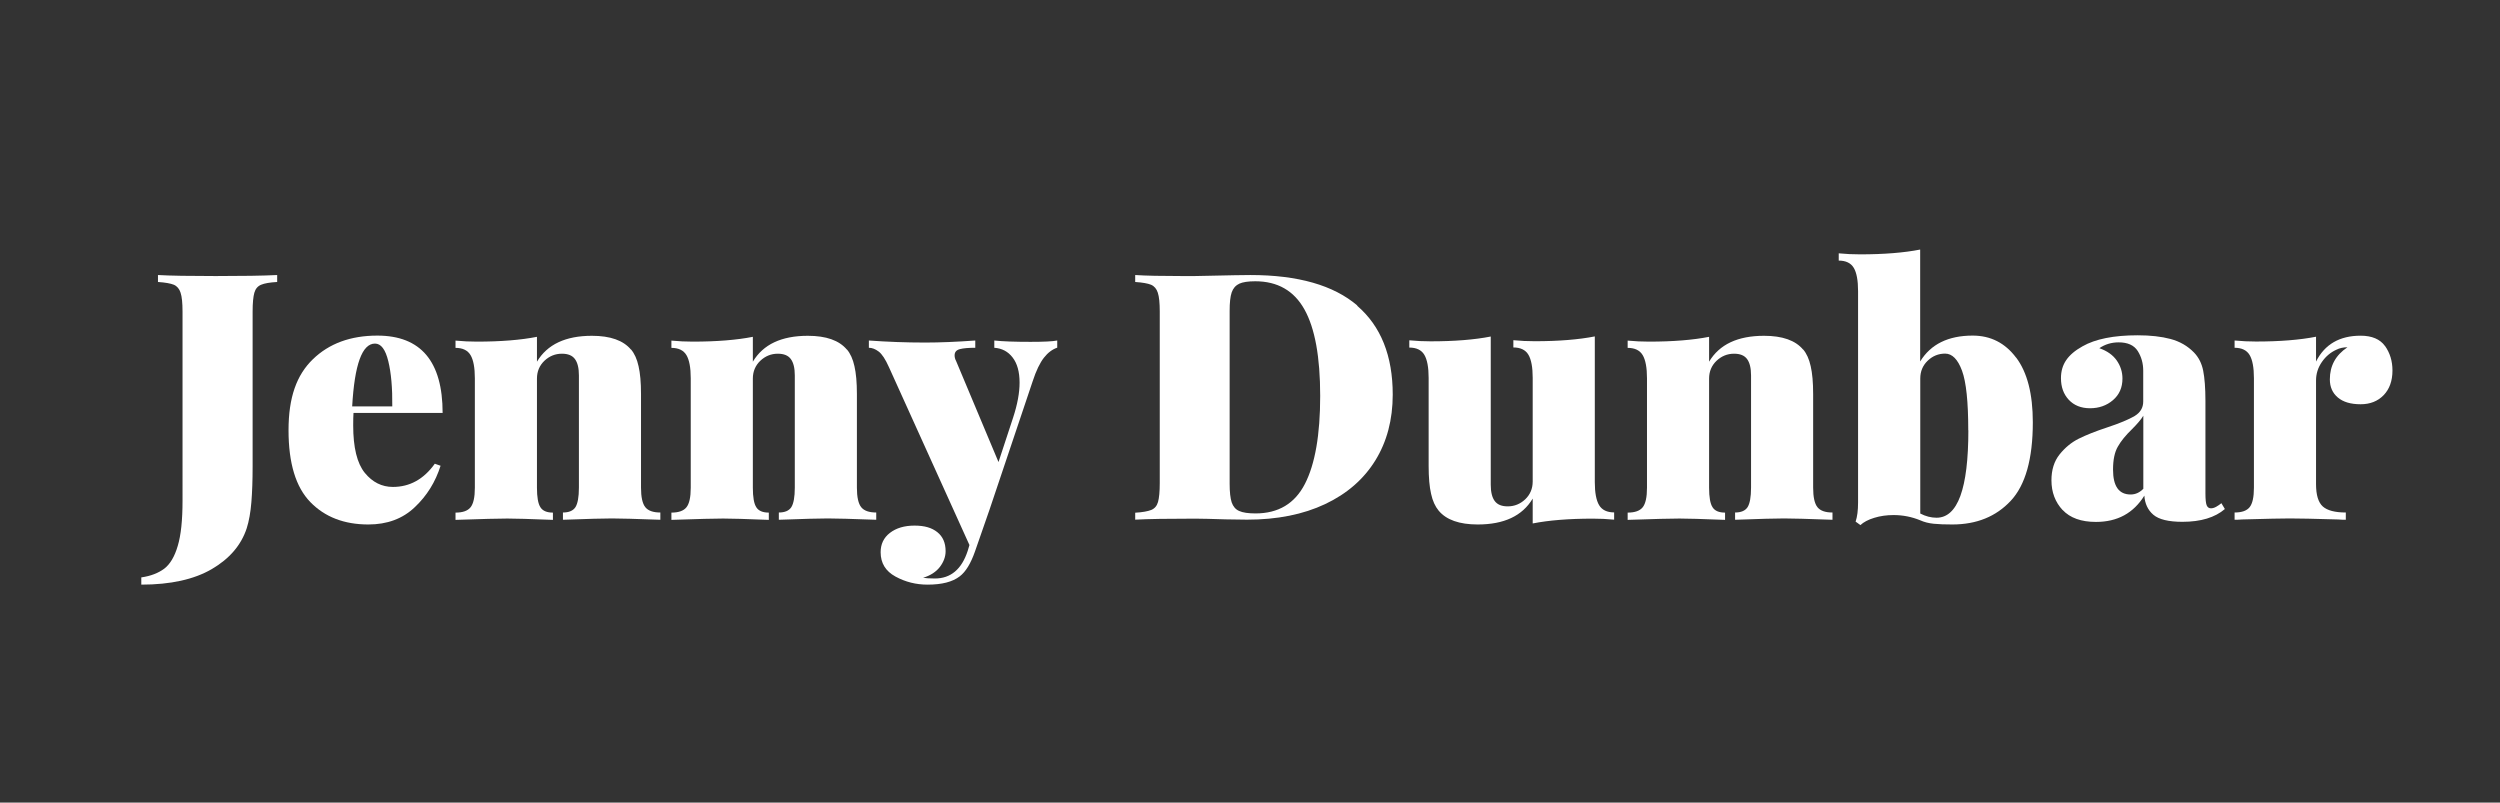 <svg xmlns="http://www.w3.org/2000/svg" id="Layer_2" width="244.34" height="78.44" viewBox="0 0 244.34 78.44"><rect x="0" y="0" width="244.34" height="78.44" fill="#333333" stroke="none"/><defs><style>.cls-1{fill:none;}.cls-2{fill:#fff;}</style></defs><g id="Layer_1-2"><g><rect class="cls-1" width="244.34" height="78.44"></rect><g><path class="cls-2" d="M13.83,56.43c.9-.13,1.64-.42,2.21-.84,.57-.43,1.02-1.17,1.33-2.23,.32-1.06,.47-2.53,.47-4.42V30.47c0-.86-.06-1.47-.19-1.86-.12-.38-.34-.64-.66-.78-.32-.13-.83-.22-1.55-.27v-.68c1.22,.07,3.09,.1,5.64,.1s4.64-.03,6.01-.1v.68c-.72,.04-1.24,.13-1.57,.27-.33,.14-.55,.39-.66,.78-.11,.38-.17,1-.17,1.86v15.16c0,1.31-.04,2.45-.12,3.44-.08,.99-.23,1.85-.46,2.57-.54,1.64-1.68,2.97-3.41,3.98-1.73,1.01-4.03,1.52-6.89,1.52v-.71Z"></path><path class="cls-2" d="M42.49,45.32l.57,.2c-.5,1.58-1.33,2.93-2.52,4.05-1.18,1.13-2.7,1.69-4.54,1.69-2.36,0-4.25-.73-5.67-2.19-1.42-1.46-2.13-3.8-2.13-7.02s.79-5.4,2.38-6.94c1.59-1.54,3.69-2.31,6.3-2.31,4.25,0,6.38,2.52,6.38,7.56h-8.71c-.02,.27-.03,.68-.03,1.22,0,2.16,.38,3.7,1.13,4.63,.75,.92,1.67,1.38,2.75,1.38,1.64,0,3.01-.75,4.09-2.26Zm-8.07-5.6h3.92c.02-1.8-.11-3.28-.39-4.42-.28-1.15-.71-1.72-1.3-1.72-1.26,0-2,2.05-2.23,6.15Z"></path><path class="cls-2" d="M61.67,34.15c.34,.4,.59,.95,.74,1.64,.16,.69,.24,1.59,.24,2.72v9.15c0,.92,.14,1.56,.42,1.91,.28,.35,.77,.52,1.47,.52v.71c-2.43-.09-4.01-.13-4.73-.13-.77,0-2.36,.04-4.79,.13v-.71c.58,0,.99-.17,1.22-.52,.22-.35,.34-.98,.34-1.91v-10.97c0-.72-.13-1.25-.39-1.6s-.68-.52-1.27-.52c-.65,0-1.22,.23-1.71,.69-.48,.46-.73,1.04-.73,1.74v10.67c0,.92,.11,1.56,.34,1.91,.22,.35,.63,.52,1.22,.52v.71c-2.25-.09-3.74-.13-4.46-.13-.77,0-2.45,.04-5.06,.13v-.71c.7,0,1.19-.17,1.47-.52,.28-.35,.42-.98,.42-1.91v-10.7c0-1.03-.14-1.79-.42-2.26-.28-.47-.77-.71-1.47-.71v-.71c.72,.07,1.42,.1,2.09,.1,2.34,0,4.3-.16,5.87-.47v2.43c1.01-1.69,2.8-2.53,5.37-2.53,1.8,0,3.07,.45,3.82,1.35Z"></path><path class="cls-2" d="M82.77,34.15c.34,.4,.59,.95,.74,1.64,.16,.69,.24,1.59,.24,2.72v9.15c0,.92,.14,1.56,.42,1.91,.28,.35,.77,.52,1.47,.52v.71c-2.43-.09-4.01-.13-4.73-.13-.77,0-2.36,.04-4.79,.13v-.71c.58,0,.99-.17,1.22-.52,.22-.35,.34-.98,.34-1.91v-10.97c0-.72-.13-1.25-.39-1.6s-.68-.52-1.27-.52c-.65,0-1.22,.23-1.71,.69-.48,.46-.73,1.04-.73,1.74v10.67c0,.92,.11,1.56,.34,1.91,.22,.35,.63,.52,1.22,.52v.71c-2.25-.09-3.74-.13-4.46-.13-.77,0-2.45,.04-5.06,.13v-.71c.7,0,1.19-.17,1.47-.52,.28-.35,.42-.98,.42-1.91v-10.7c0-1.03-.14-1.79-.42-2.26-.28-.47-.77-.71-1.47-.71v-.71c.72,.07,1.42,.1,2.09,.1,2.34,0,4.3-.16,5.87-.47v2.43c1.01-1.69,2.8-2.53,5.37-2.53,1.8,0,3.07,.45,3.82,1.35Z"></path><path class="cls-2" d="M103.33,33.27v.71c-.47,.16-.91,.48-1.3,.98-.39,.5-.76,1.26-1.1,2.3l-4.22,12.56-1.42,4.08c-.41,1.17-.9,1.98-1.49,2.43-.7,.54-1.74,.81-3.14,.81-1.13,0-2.17-.26-3.14-.79-.97-.53-1.45-1.32-1.45-2.38,0-.79,.3-1.42,.91-1.89s1.41-.71,2.4-.71,1.69,.21,2.23,.64c.54,.43,.81,1.05,.81,1.86,0,.54-.19,1.05-.56,1.54-.37,.48-.92,.84-1.64,1.06,.22,.04,.61,.07,1.15,.07,1.55,0,2.62-.9,3.21-2.7l.17-.57-7.87-17.39c-.34-.76-.67-1.27-1-1.52-.33-.25-.65-.37-.96-.37v-.71c1.8,.13,3.64,.2,5.5,.2,1.46,0,3.09-.07,4.9-.2v.71c-.65,0-1.15,.04-1.5,.13-.35,.09-.52,.29-.52,.61,0,.18,.04,.36,.14,.54l4.15,9.89,1.42-4.32c.43-1.31,.64-2.45,.64-3.44,0-1.06-.23-1.88-.68-2.46-.45-.59-1.05-.9-1.79-.95v-.71c.83,.09,2.01,.13,3.54,.13,1.28,0,2.15-.04,2.6-.13Z"></path><path class="cls-2" d="M132.64,29.88c2.32,1.99,3.48,4.89,3.48,8.69,0,2.45-.57,4.6-1.7,6.43s-2.77,3.26-4.91,4.27c-2.14,1.01-4.68,1.52-7.63,1.52l-2.09-.03c-1.35-.04-2.34-.07-2.97-.07-2.63,0-4.59,.03-5.87,.1v-.68c.72-.04,1.24-.14,1.57-.27,.33-.14,.55-.39,.66-.78s.17-1,.17-1.86V30.47c0-.86-.06-1.47-.19-1.86-.12-.38-.34-.64-.66-.78-.32-.13-.83-.22-1.55-.27v-.68c1.04,.07,2.57,.1,4.59,.1h1.22l1.49-.03c1.89-.04,3.21-.07,3.95-.07,4.66,0,8.15,1,10.47,2.99Zm-11.53-2.14c-.35,.16-.59,.44-.73,.84-.14,.41-.2,1.01-.2,1.82v16.88c0,.81,.07,1.42,.2,1.82,.14,.4,.38,.69,.73,.84,.35,.16,.88,.24,1.6,.24,2.23,0,3.84-.96,4.83-2.89,.99-1.93,1.49-4.79,1.49-8.59s-.51-6.62-1.54-8.46c-1.02-1.83-2.63-2.75-4.81-2.75-.7,0-1.22,.08-1.57,.24Z"></path><path class="cls-2" d="M155.87,47.11c0,1.04,.14,1.79,.42,2.26,.28,.47,.77,.71,1.47,.71v.71c-.7-.07-1.4-.1-2.09-.1-2.34,0-4.3,.16-5.87,.47v-2.43c-1.01,1.69-2.8,2.53-5.37,2.53-1.8,0-3.07-.45-3.82-1.35-.34-.41-.59-.95-.74-1.64-.16-.69-.24-1.59-.24-2.72v-8.61c0-1.03-.14-1.79-.42-2.26-.28-.47-.77-.71-1.47-.71v-.71c.7,.07,1.4,.1,2.09,.1,2.34,0,4.3-.16,5.87-.47v14.48c0,.72,.13,1.25,.39,1.6,.26,.35,.68,.52,1.27,.52,.65,0,1.22-.23,1.71-.69,.48-.46,.73-1.04,.73-1.74v-10.13c0-1.03-.14-1.79-.42-2.26-.28-.47-.77-.71-1.47-.71v-.71c.7,.07,1.4,.1,2.09,.1,2.34,0,4.3-.16,5.87-.47v14.21Z"></path><path class="cls-2" d="M176.23,34.15c.34,.4,.59,.95,.74,1.64,.16,.69,.24,1.59,.24,2.72v9.15c0,.92,.14,1.56,.42,1.91,.28,.35,.77,.52,1.47,.52v.71c-2.43-.09-4.01-.13-4.73-.13-.77,0-2.36,.04-4.79,.13v-.71c.58,0,.99-.17,1.22-.52,.22-.35,.34-.98,.34-1.91v-10.97c0-.72-.13-1.25-.39-1.6s-.68-.52-1.27-.52c-.65,0-1.22,.23-1.71,.69-.48,.46-.73,1.04-.73,1.74v10.67c0,.92,.11,1.56,.34,1.91,.22,.35,.63,.52,1.22,.52v.71c-2.25-.09-3.74-.13-4.46-.13-.77,0-2.45,.04-5.06,.13v-.71c.7,0,1.19-.17,1.47-.52,.28-.35,.42-.98,.42-1.91v-10.7c0-1.03-.14-1.79-.42-2.26-.28-.47-.77-.71-1.47-.71v-.71c.72,.07,1.42,.1,2.09,.1,2.34,0,4.3-.16,5.87-.47v2.43c1.01-1.69,2.8-2.53,5.37-2.53,1.8,0,3.07,.45,3.82,1.35Z"></path><path class="cls-2" d="M197.06,34.96c1.08,1.44,1.62,3.55,1.62,6.31,0,3.58-.72,6.14-2.16,7.68-1.44,1.54-3.34,2.31-5.71,2.31-.72,0-1.32-.02-1.81-.07s-.93-.16-1.33-.34c-.83-.34-1.7-.51-2.6-.51-.68,0-1.31,.09-1.89,.27-.59,.18-1.04,.42-1.35,.71l-.47-.34c.16-.47,.24-1.09,.24-1.86V28.44c0-1.03-.14-1.79-.42-2.26-.28-.47-.77-.71-1.47-.71v-.71c.7,.07,1.4,.1,2.09,.1,2.34,0,4.3-.16,5.87-.47v10.94c1.03-1.69,2.75-2.53,5.13-2.53,1.76,0,3.17,.72,4.25,2.16Zm-4.69,7.09c0-2.77-.2-4.71-.61-5.82-.41-1.11-.96-1.67-1.65-1.67-.65,0-1.22,.23-1.7,.69-.48,.46-.73,1.04-.73,1.74v13.2c.52,.27,1.05,.41,1.59,.41,2.07,0,3.11-2.85,3.11-8.54Z"></path><path class="cls-2" d="M201.6,49.86c-.73-.78-1.1-1.75-1.1-2.92,0-1.01,.26-1.85,.79-2.52,.53-.66,1.15-1.18,1.87-1.54,.72-.36,1.65-.73,2.8-1.11,1.22-.4,2.1-.78,2.67-1.11,.56-.34,.84-.81,.84-1.42v-3.01c0-.72-.18-1.36-.54-1.93-.36-.56-.98-.84-1.86-.84-.7,0-1.33,.19-1.89,.57,.77,.27,1.33,.67,1.7,1.2,.37,.53,.56,1.12,.56,1.77,0,.88-.31,1.58-.93,2.11-.62,.53-1.37,.79-2.24,.79s-1.57-.28-2.08-.83-.76-1.25-.76-2.11c0-.68,.17-1.26,.51-1.76,.34-.5,.87-.95,1.59-1.35,1.26-.72,3.06-1.08,5.4-1.08,1.24,0,2.31,.12,3.21,.36,.9,.24,1.67,.68,2.3,1.33,.45,.47,.75,1.06,.89,1.77s.22,1.69,.22,2.95v9.05c0,.56,.04,.95,.12,1.15,.08,.2,.22,.3,.42,.3,.16,0,.33-.05,.51-.15,.18-.1,.35-.22,.51-.35l.34,.57c-.97,.83-2.35,1.25-4.15,1.25-1.35,0-2.3-.23-2.84-.69-.54-.46-.83-1.09-.88-1.87-1.06,1.71-2.63,2.57-4.73,2.57-1.44,0-2.53-.39-3.26-1.17Zm7.88-2.11v-7.12c-.2,.34-.57,.78-1.11,1.32-.61,.59-1.07,1.15-1.38,1.7-.32,.55-.47,1.3-.47,2.25,0,1.62,.57,2.43,1.72,2.43,.47,0,.89-.19,1.25-.57Z"></path><path class="cls-2" d="M233.1,33.81c.48,.68,.73,1.47,.73,2.4,0,1.01-.29,1.82-.86,2.41s-1.32,.89-2.25,.89c-.97,0-1.71-.22-2.23-.66-.52-.44-.78-1.03-.78-1.77,0-1.33,.57-2.37,1.72-3.14-.4,0-.77,.08-1.08,.24-.56,.25-1.04,.65-1.42,1.2s-.57,1.15-.57,1.81v10.13c0,1.06,.22,1.78,.66,2.18,.44,.39,1.19,.59,2.25,.59v.71c-.29,0-.54-.01-.74-.03-2.36-.07-3.94-.1-4.73-.1-.7,0-2.26,.03-4.69,.1-.18,.02-.42,.03-.71,.03v-.71c.7,0,1.19-.17,1.47-.52,.28-.35,.42-.98,.42-1.91v-10.7c0-1.03-.14-1.79-.42-2.26-.28-.47-.77-.71-1.47-.71v-.71c.72,.07,1.42,.1,2.09,.1,2.34,0,4.3-.16,5.87-.47v2.43c.85-1.69,2.31-2.53,4.36-2.53,1.1,0,1.9,.34,2.38,1.01Z"></path></g></g></g></svg>